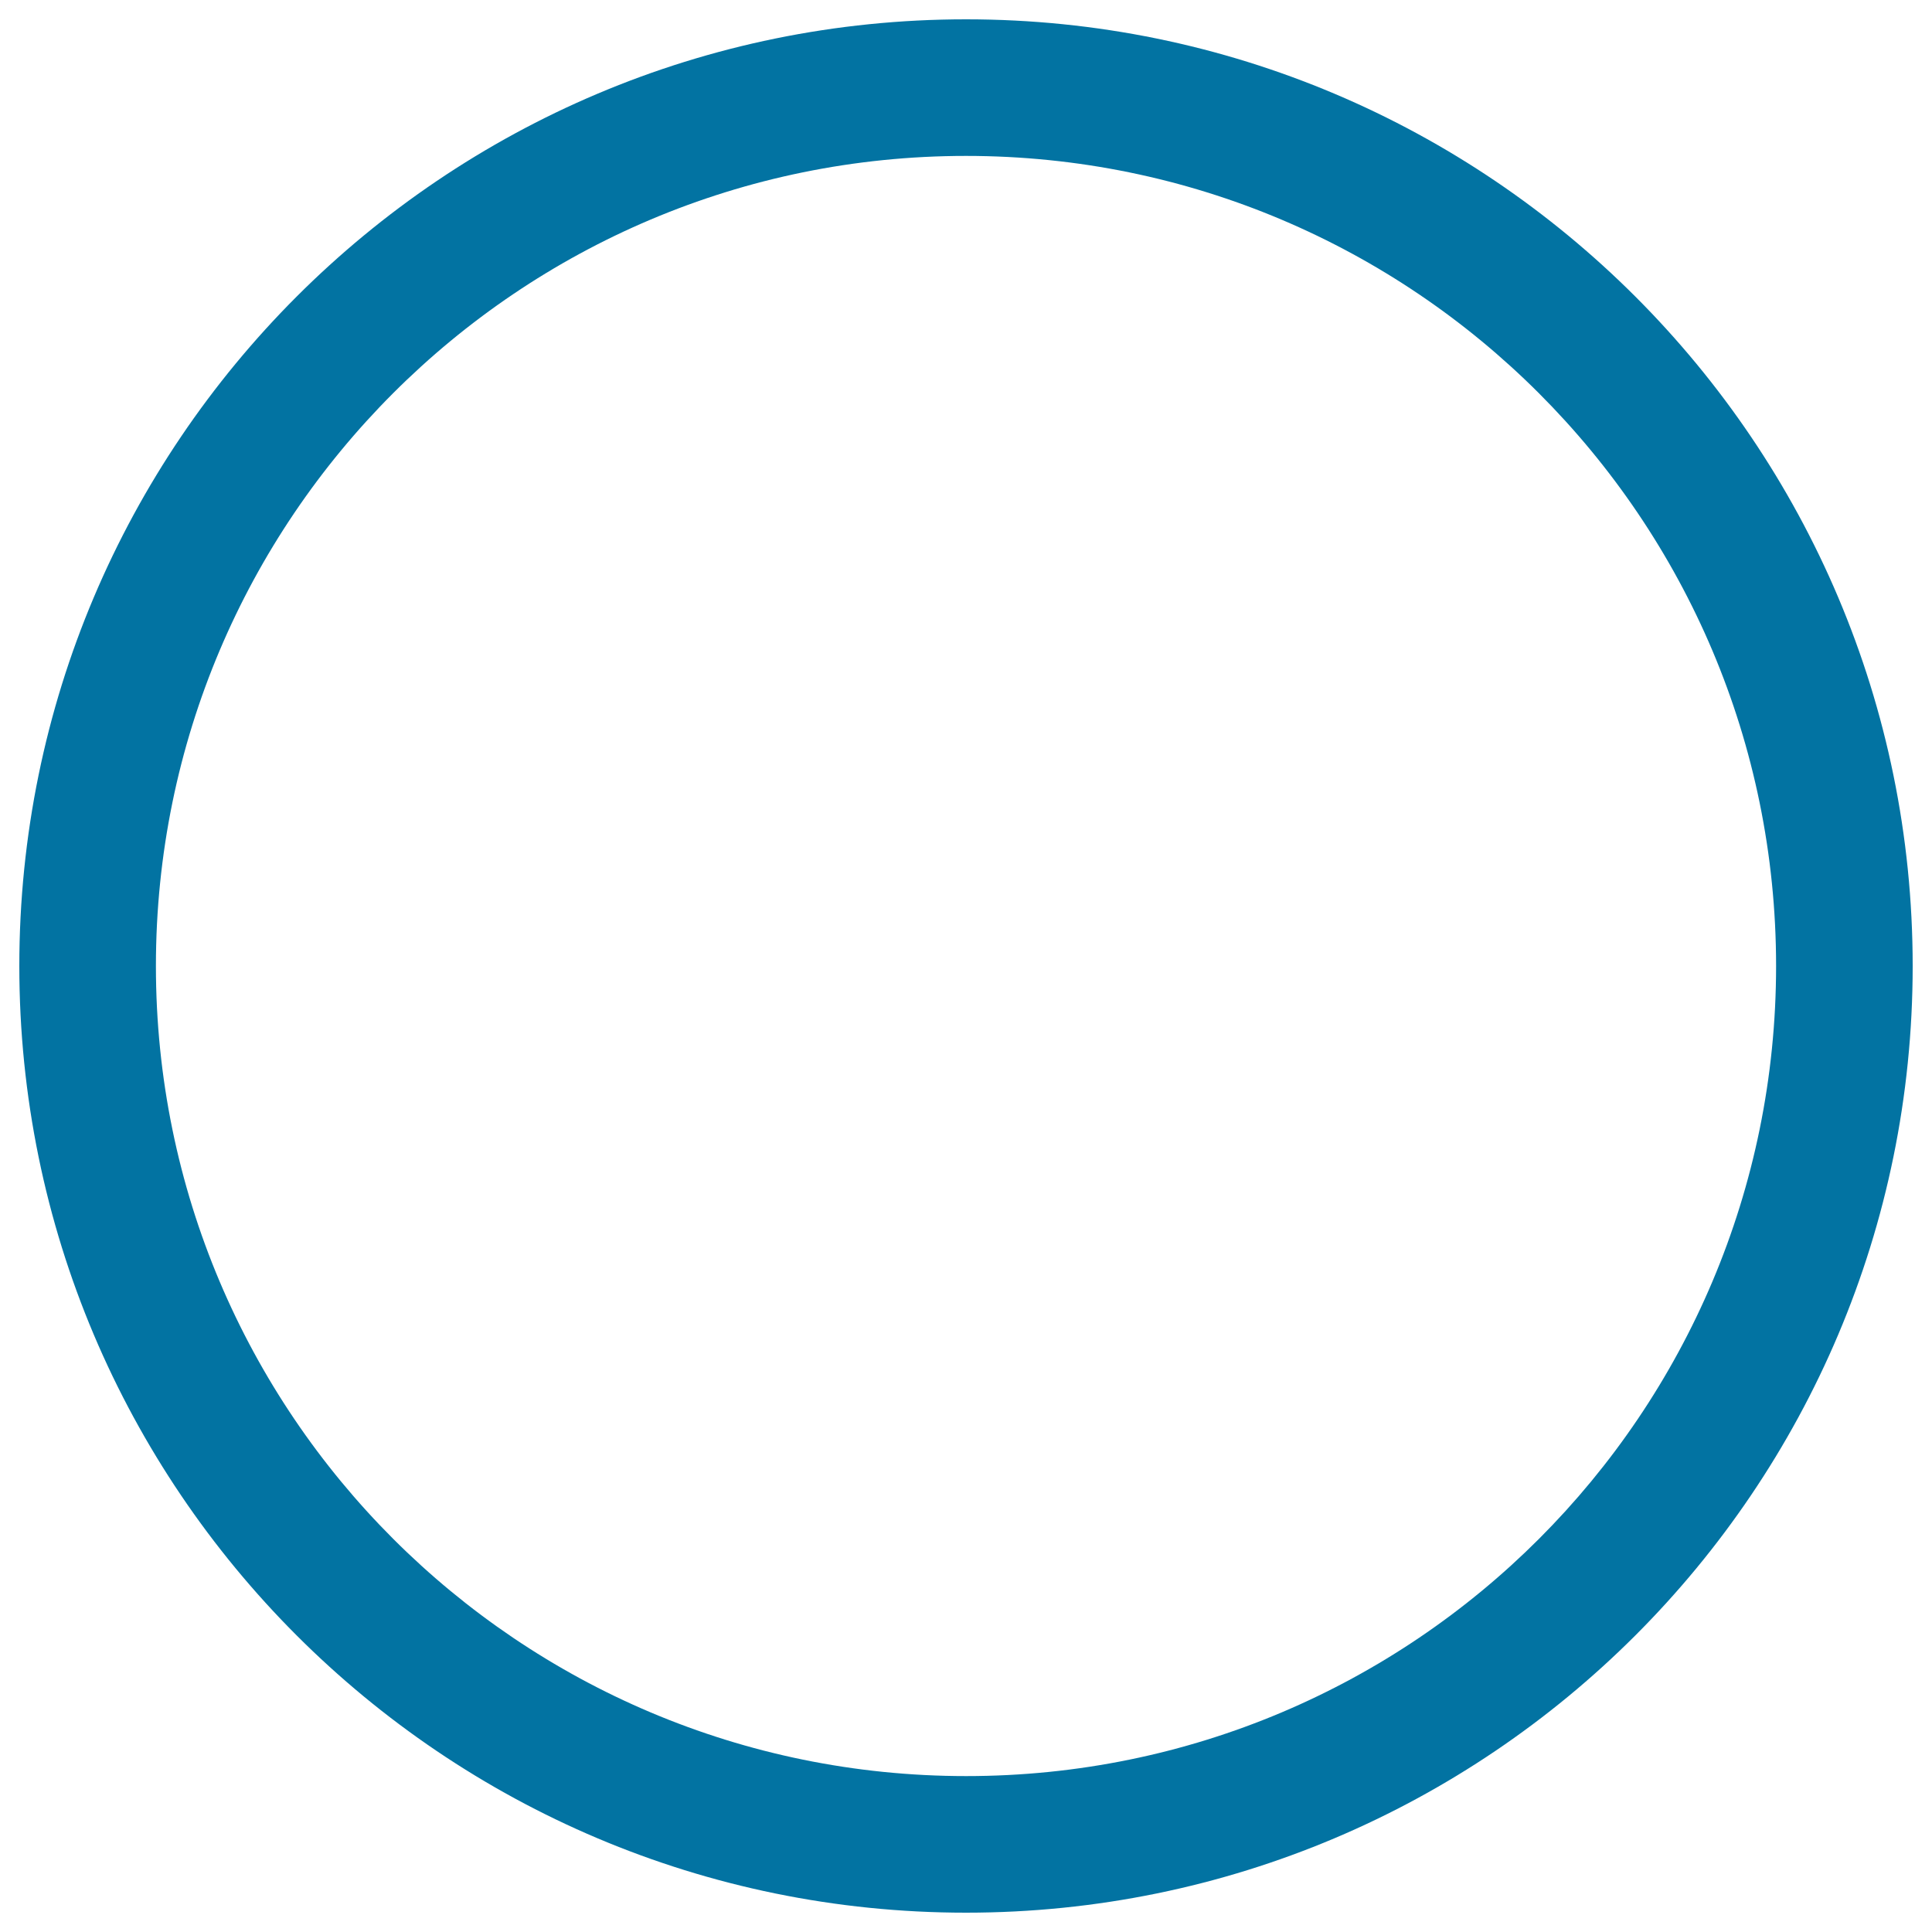 <svg xmlns="http://www.w3.org/2000/svg" viewBox="0 0 1000 1000" style="fill:#0273a2">
<title>Penalty SVG icon</title>
<path d="M990,500c0,270.6-219.4,490-490,490C229.4,990,10,770.6,10,500C10,229.4,229.4,10,500,10C770.6,10,990,229.4,990,500z M500,80.7C268.4,80.7,80.7,268.4,80.7,500c0,231.6,187.7,419.3,419.4,419.3S919.3,731.6,919.3,500C919.3,268.4,731.6,80.7,500,80.7z"/>
</svg>